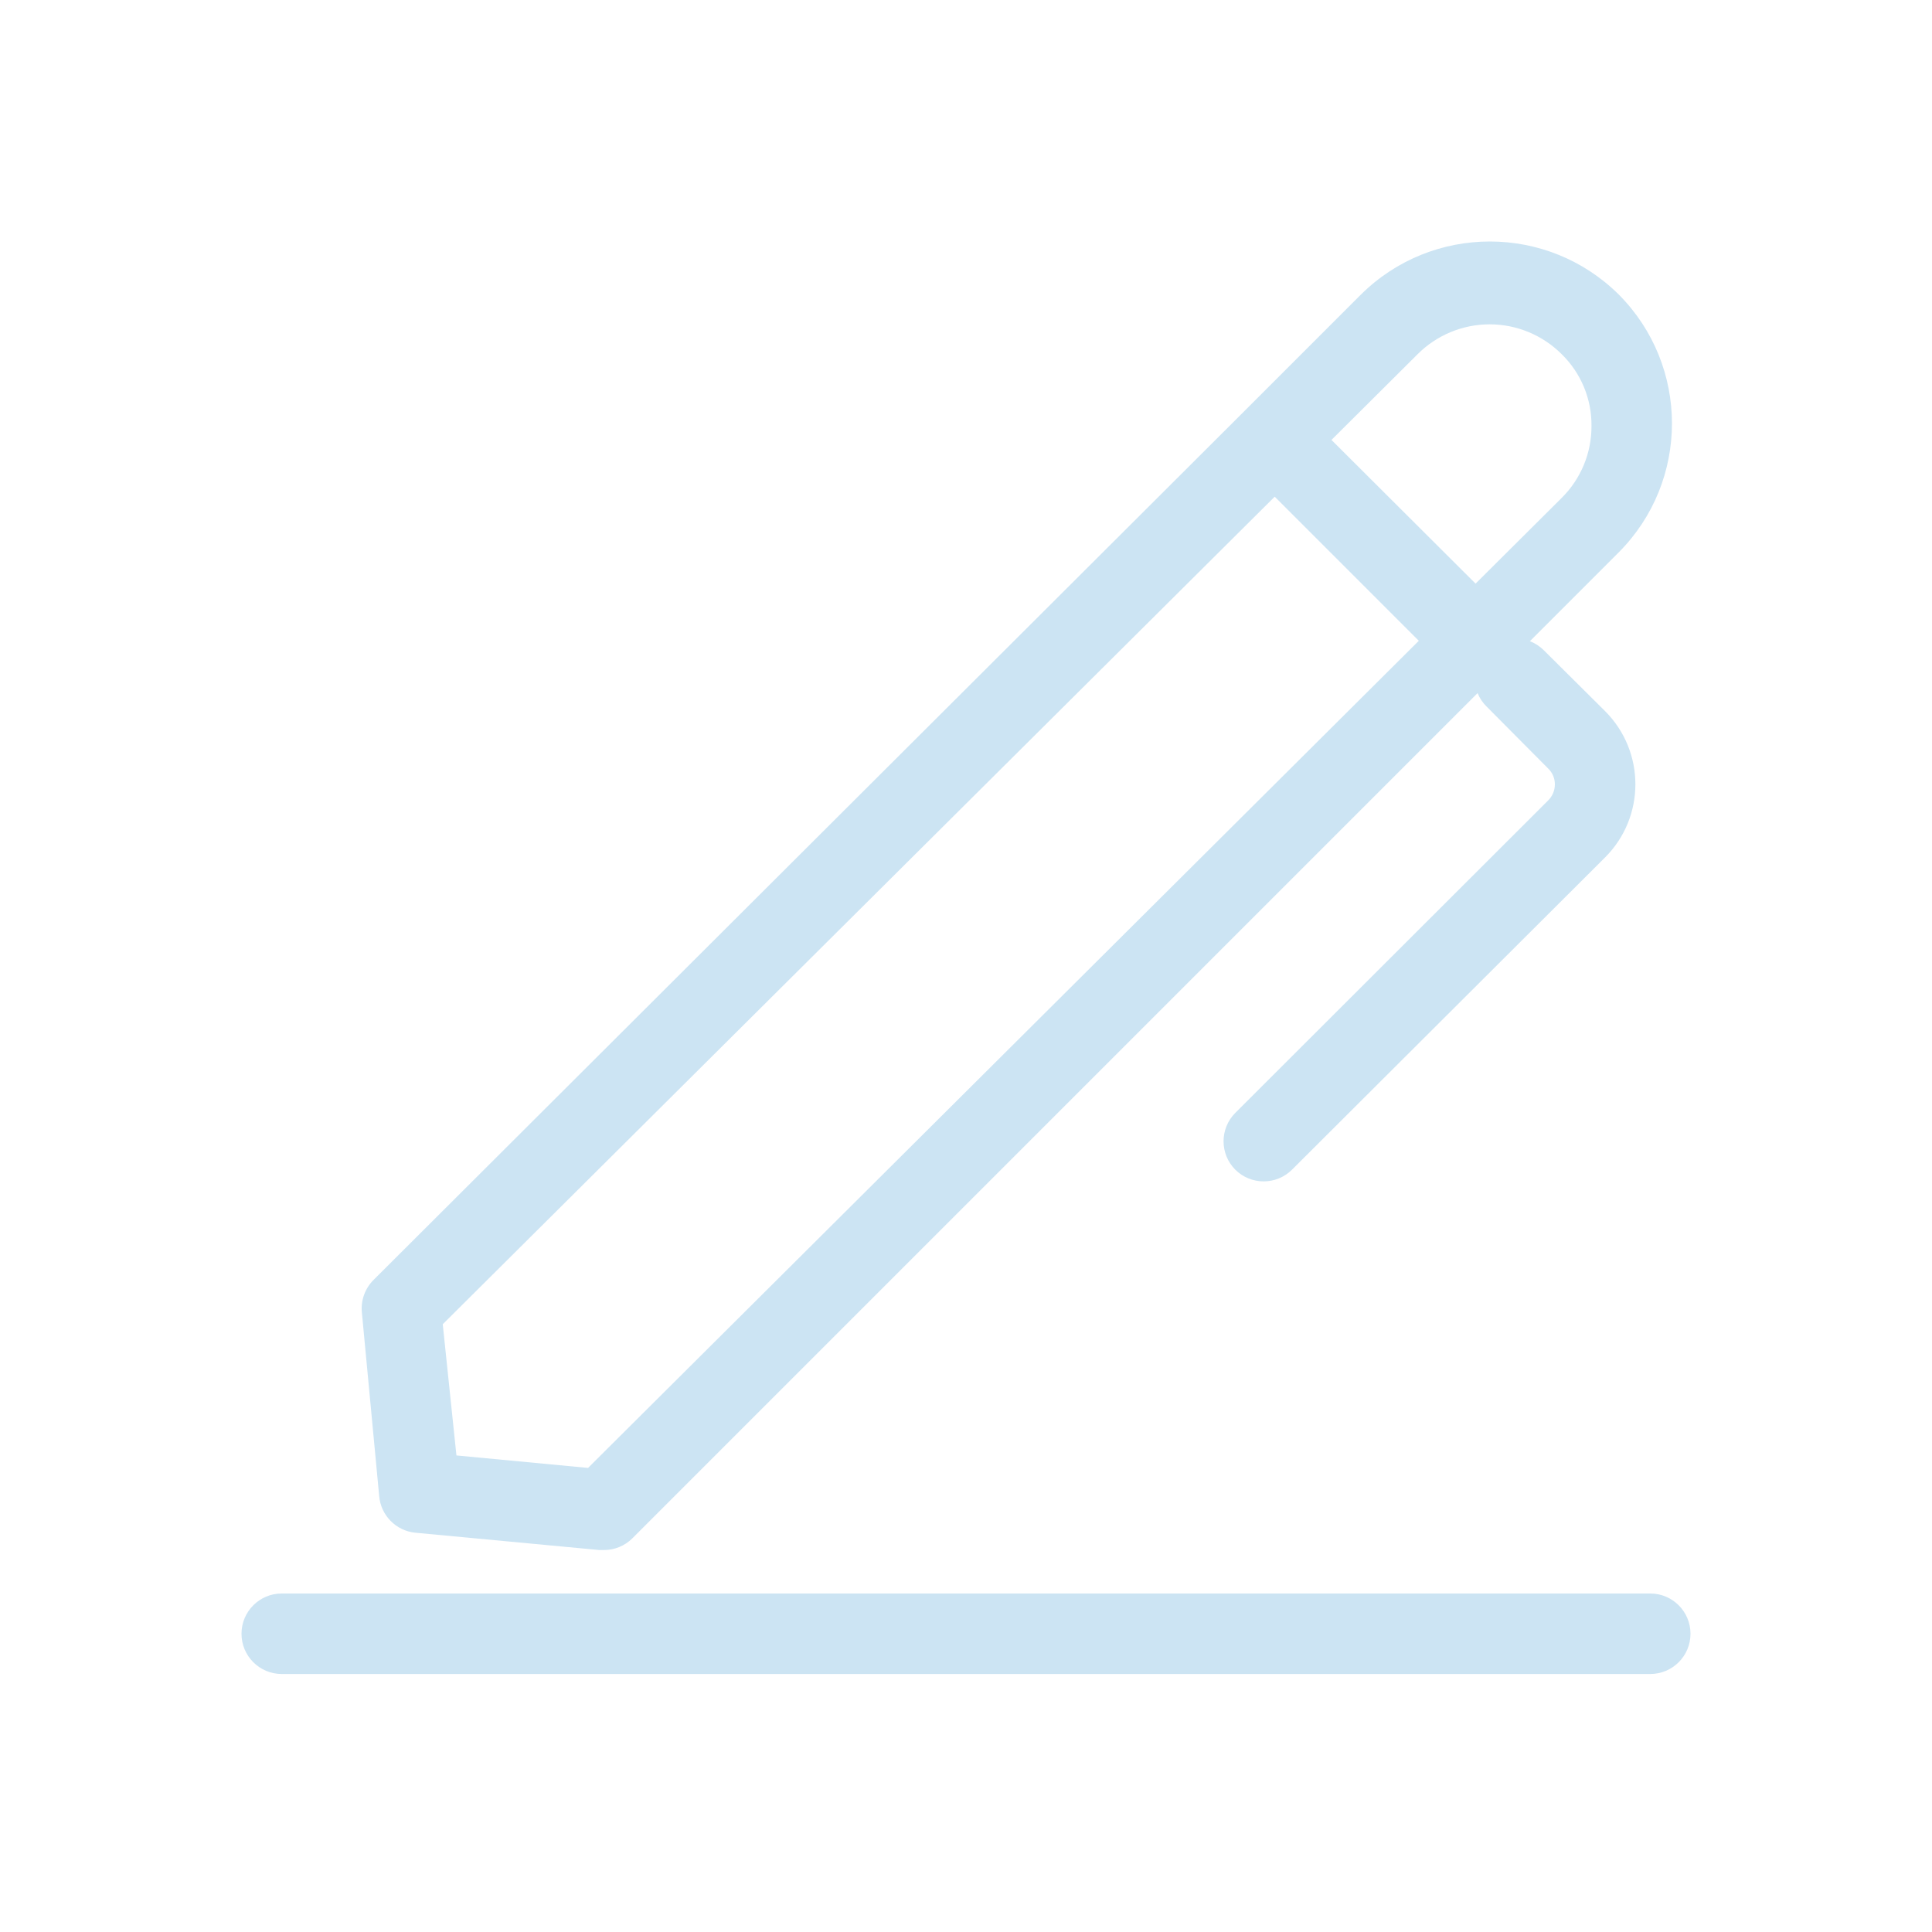 <svg
  width="48"
  height="48"
  view-box="0 0 48 48"
  fill="none"
  xmlns="http://www.w3.org/2000/svg"
>
  <path
    d="M10.32 38.08L14.89 38.51H15C15.266 38.512 15.521 38.408 15.71 38.22L36.71 17.22C36.762 17.348 36.841 17.464 36.94 17.56L38.46 19.09C38.57 19.194 38.632 19.339 38.63 19.49C38.63 19.641 38.568 19.785 38.46 19.89L30.69 27.65C30.302 28.04 30.302 28.67 30.69 29.06C31.08 29.448 31.71 29.448 32.1 29.06L39.88 21.3C40.881 20.297 40.881 18.674 39.88 17.67L38.35 16.15C38.253 16.055 38.137 15.98 38.01 15.93L40.22 13.72C41.979 11.95 41.979 9.091 40.22 7.32C38.446 5.56 35.584 5.56 33.81 7.32L30.81 10.32L9.28 31.8C9.069 32.011 8.963 32.304 8.99 32.6L9.42 37.16C9.457 37.645 9.836 38.033 10.32 38.08ZM35.22 8.8C35.695 8.325 36.339 8.058 37.01 8.058C37.681 8.058 38.325 8.325 38.8 8.8C39.279 9.268 39.546 9.911 39.54 10.58C39.544 11.252 39.277 11.897 38.8 12.37L36.66 14.5L33.08 10.93L35.22 8.8ZM41 39.59C41.552 39.59 42 40.038 42 40.59C42 41.143 41.552 41.59 41 41.59H7C6.448 41.59 6 41.143 6 40.59C6 40.038 6.448 39.59 7 39.59H41ZM31.67 12.34L35.25 15.92L14.61 36.47L11.34 36.16L11 32.9L31.67 12.34Z"
    fill="#CCE4F3"
  />
</svg>
